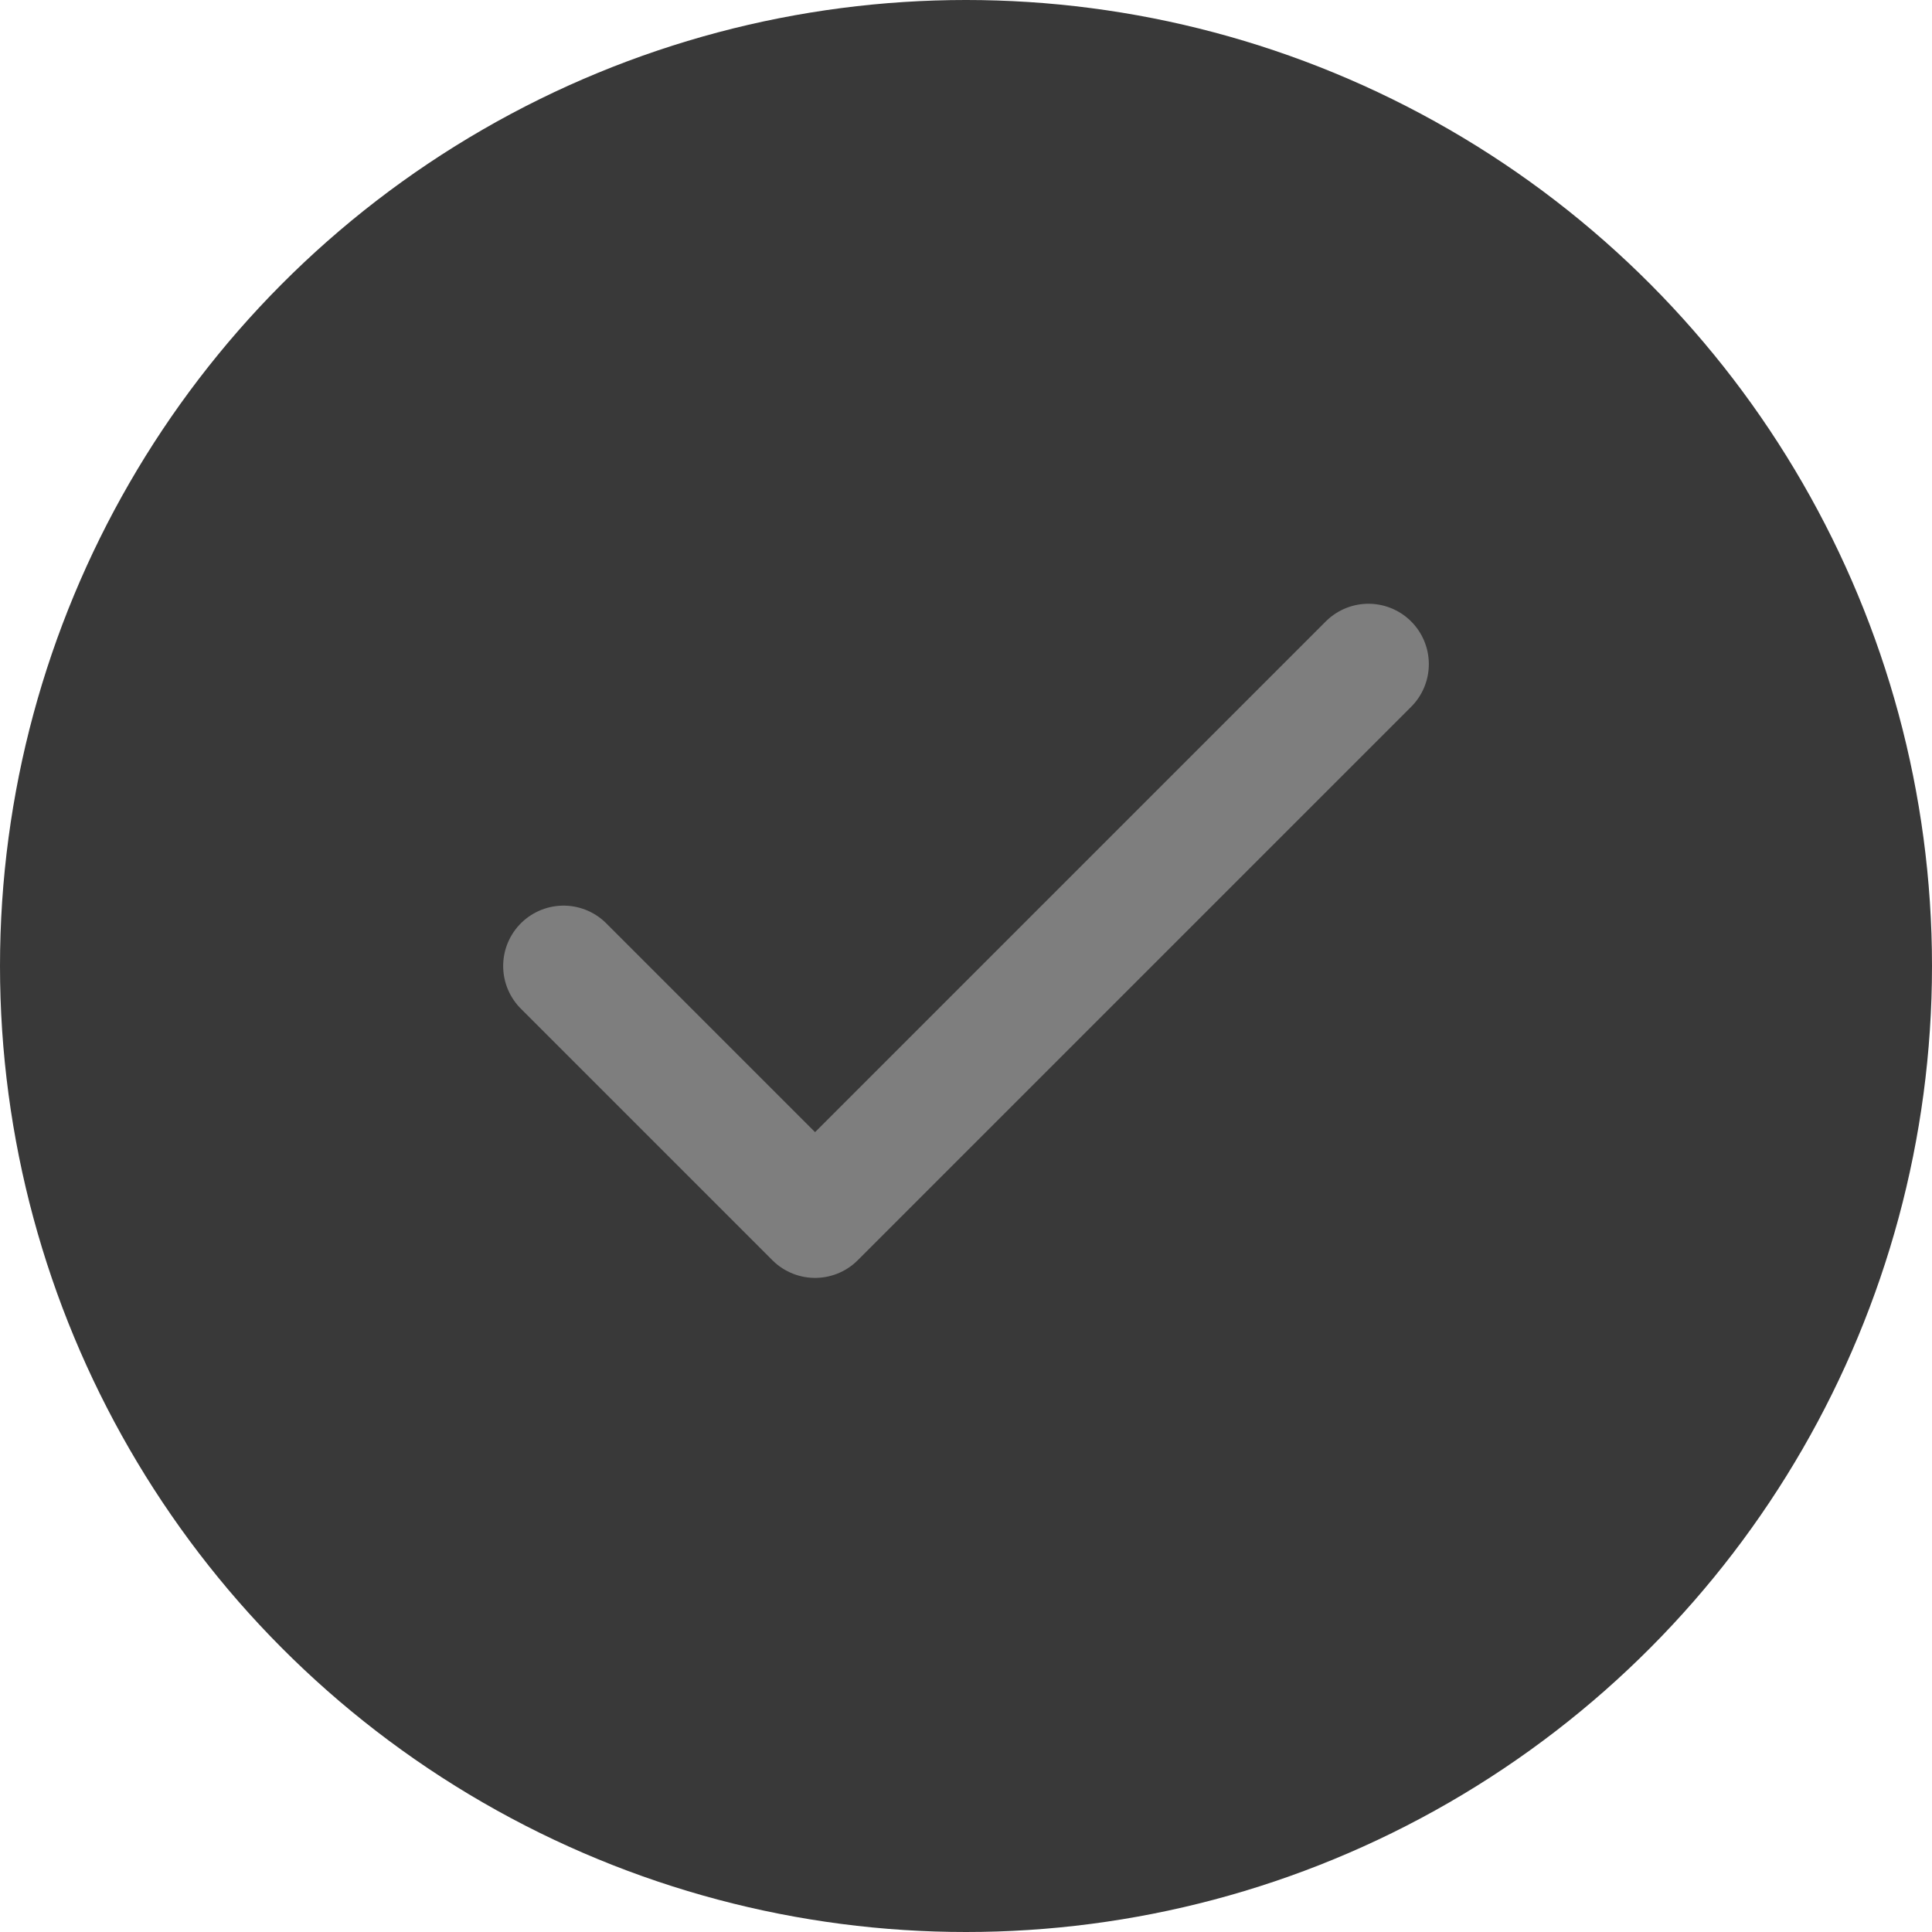 <?xml version="1.0" encoding="UTF-8"?> <svg xmlns="http://www.w3.org/2000/svg" width="16" height="16" viewBox="0 0 16 16" fill="none"><g clip-path="url(#clip0_860_7476)"><circle cx="8" cy="8" r="8" fill="#393939"></circle><path d="M11.333 5.5L6.75 10.083L4.667 8" stroke="#7E7E7E" stroke-linecap="round" stroke-linejoin="round"></path></g><defs><clipPath id="clip0_860_7476"><rect width="16" height="16" fill="white"></rect></clipPath></defs></svg> 